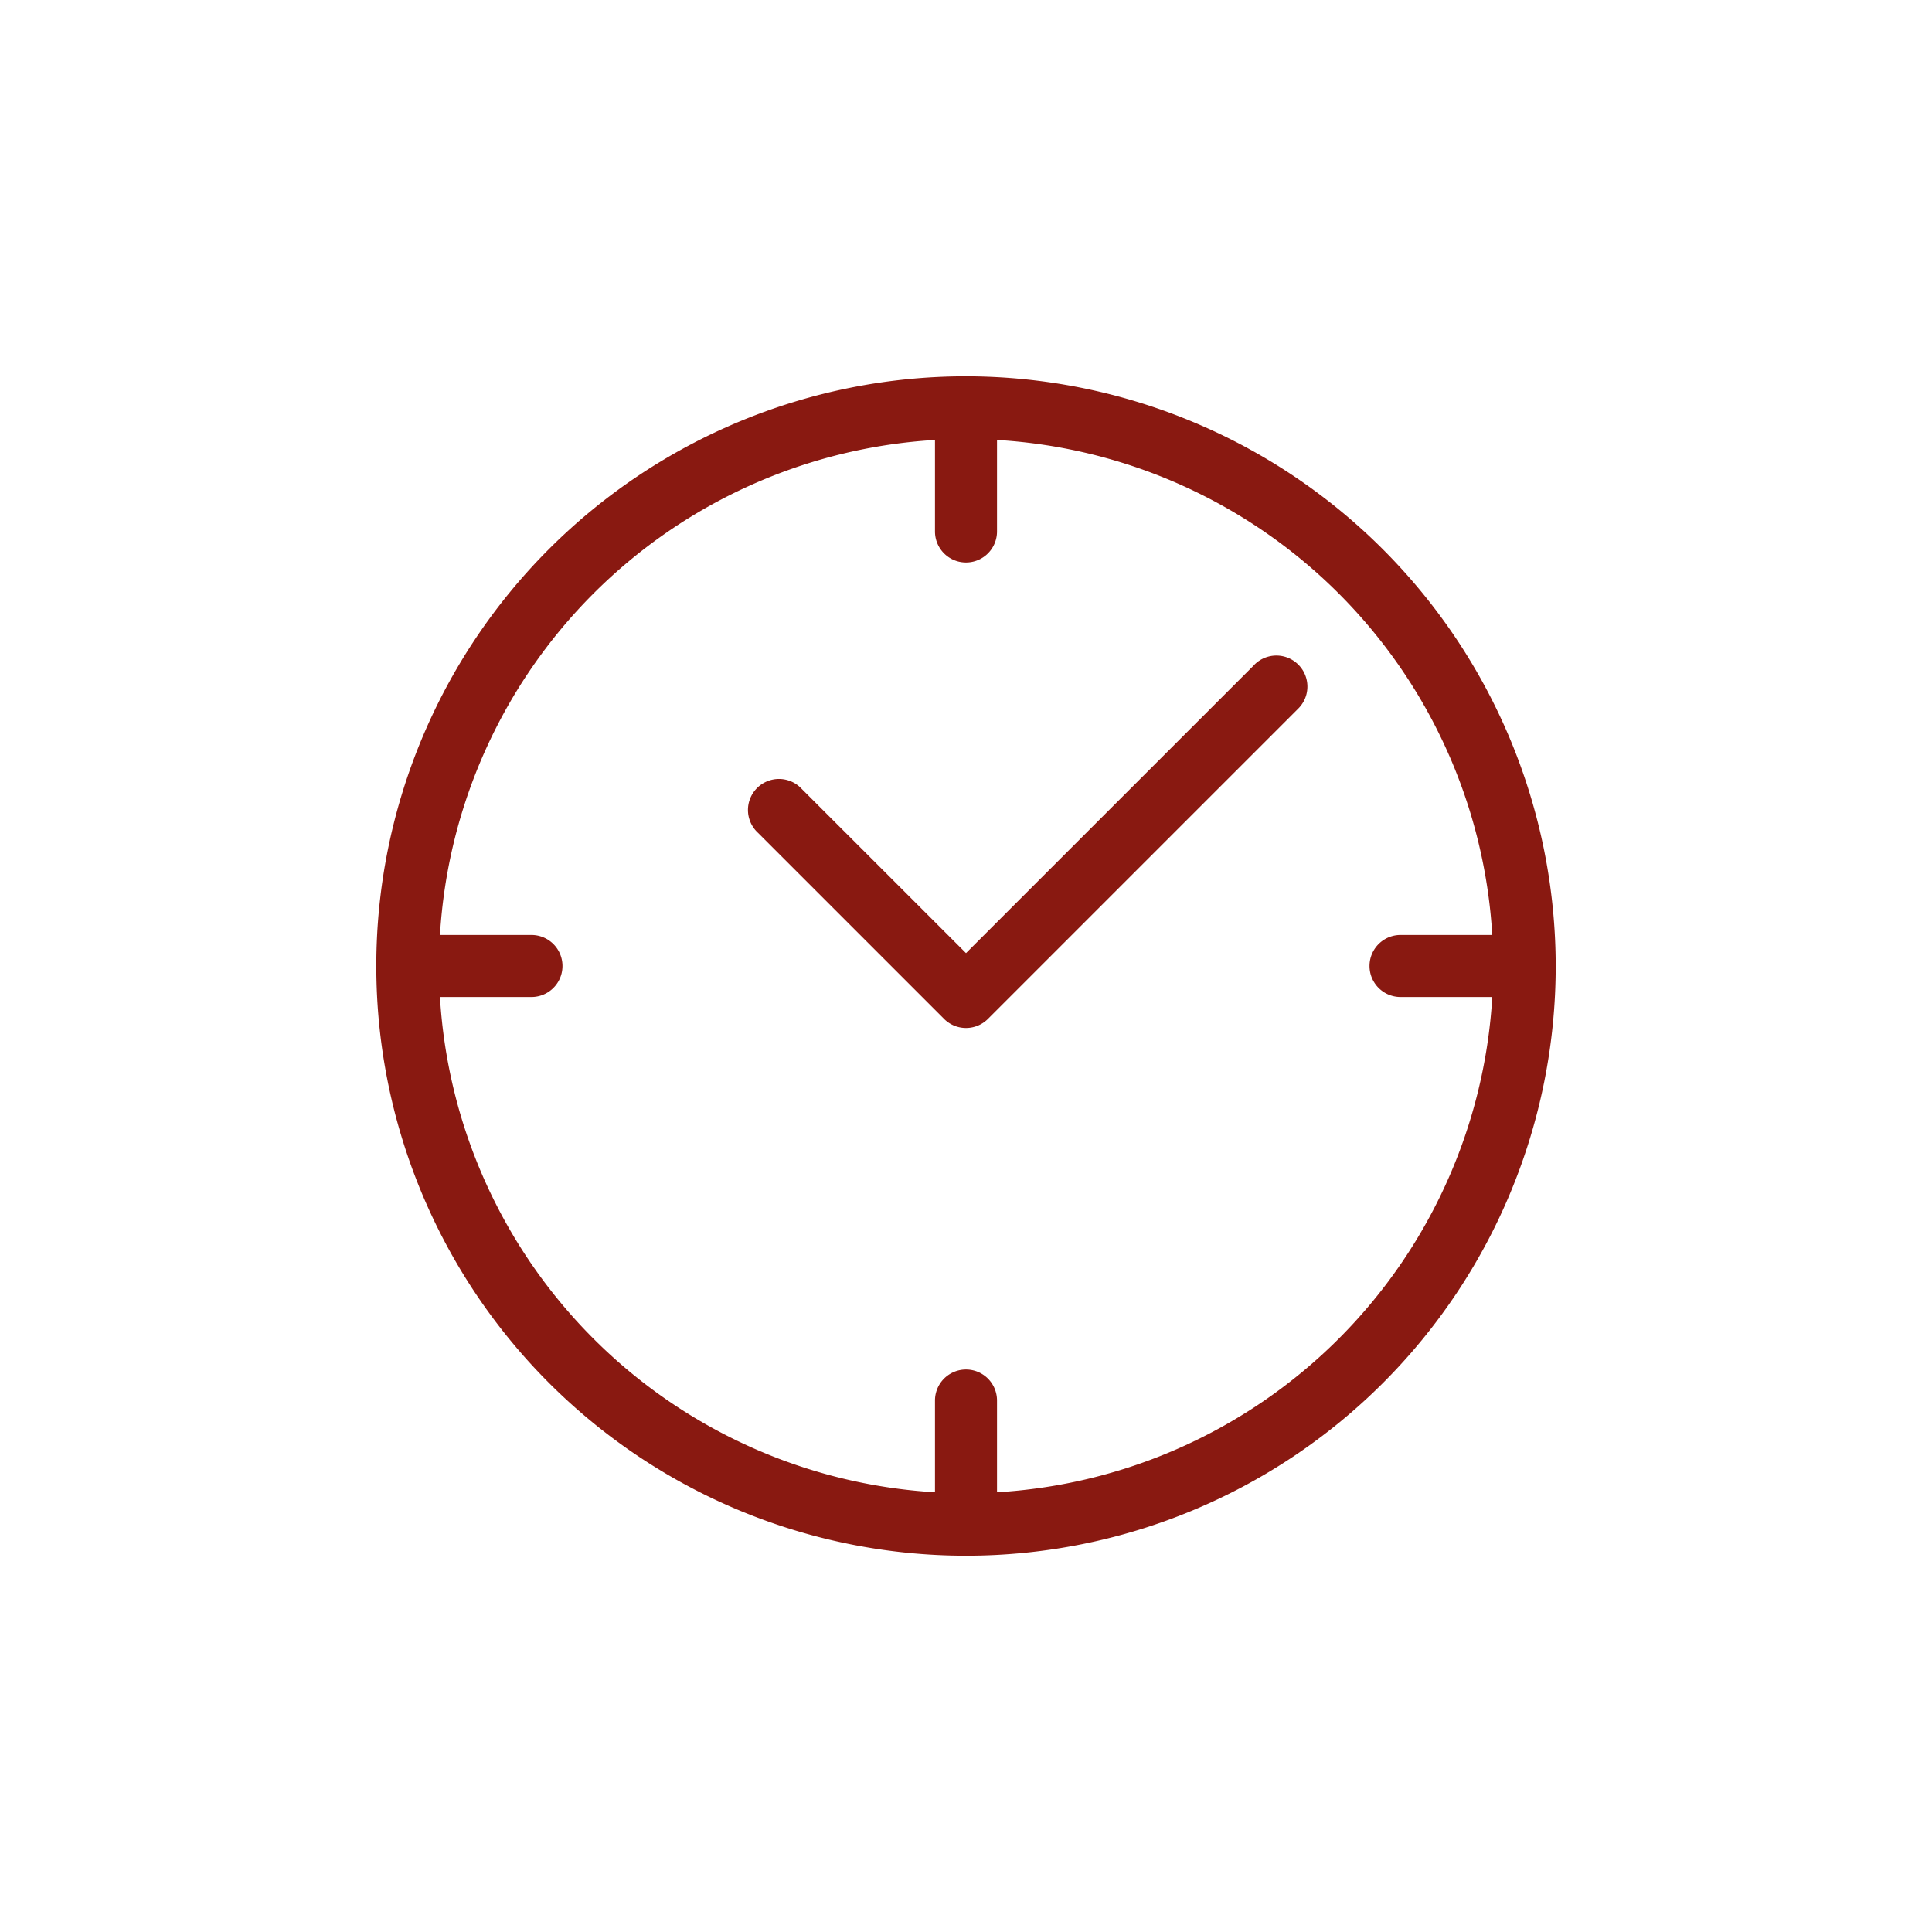 <svg xmlns="http://www.w3.org/2000/svg" viewBox="0 0 413 413">
    <defs>
        <style>.cls-1{fill:#891911;}</style>
    </defs>
    <title>AE-icons</title>
    <g id="Layer_1" data-name="Layer 1">
        <path class="cls-1"
              d="M206.5,80.44A126.06,126.06,0,1,0,332.56,206.5,126.2,126.2,0,0,0,206.5,80.44ZM213.13,319V299.39a6.63,6.63,0,1,0-13.26,0V319A112.75,112.75,0,0,1,94.05,213.13h19.56a6.63,6.63,0,1,0,0-13.26H94.05A112.75,112.75,0,0,1,199.87,94.05v19.56a6.63,6.63,0,1,0,13.26,0V94.05A112.74,112.74,0,0,1,319,199.87H299.39a6.63,6.63,0,1,0,0,13.26H319A112.74,112.74,0,0,1,213.13,319Z"/>
        <path class="cls-1"
              d="M268.16,142.1,206.5,203.75l-35.12-35.11A6.63,6.63,0,1,0,162,178l39.81,39.81a6.64,6.64,0,0,0,9.38,0l66.35-66.35a6.63,6.63,0,0,0-9.38-9.38Z"/>
    </g>
</svg>